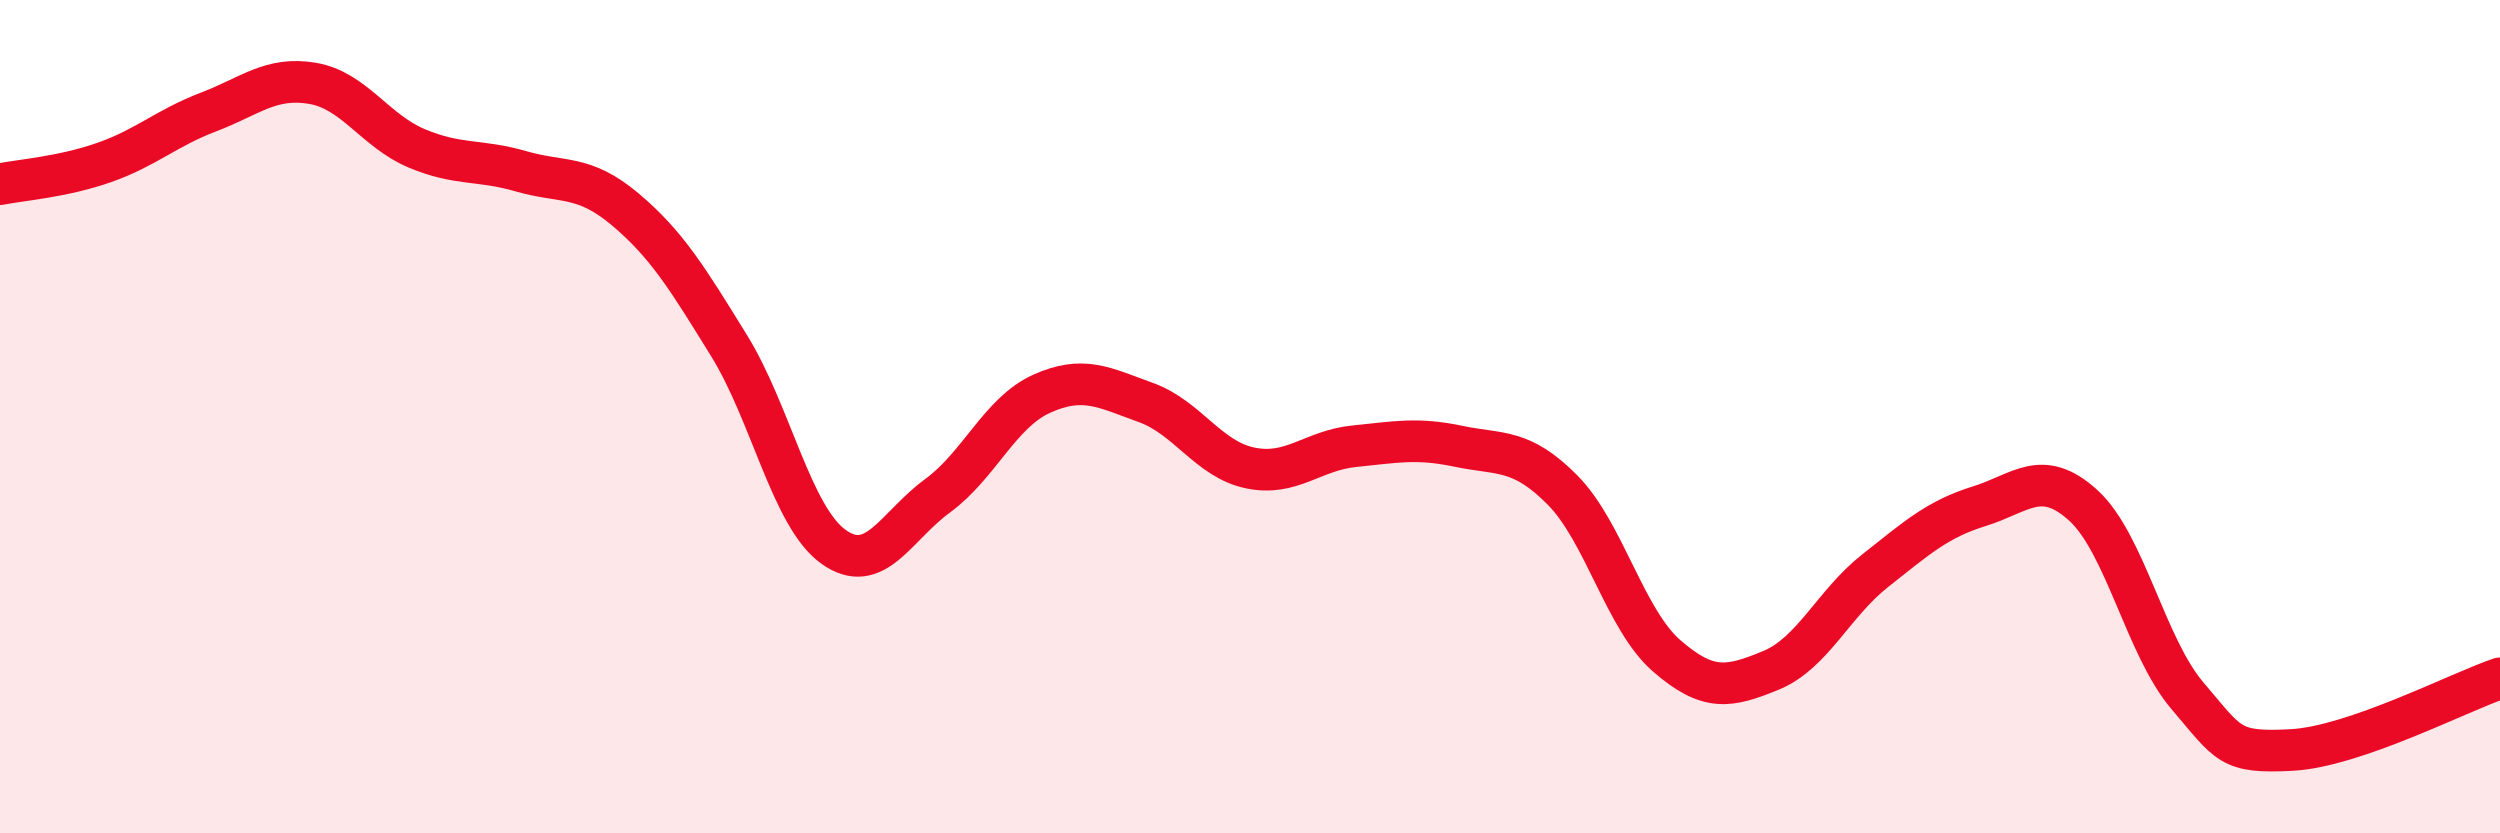 
    <svg width="60" height="20" viewBox="0 0 60 20" xmlns="http://www.w3.org/2000/svg">
      <path
        d="M 0,4.42 C 0.5,4.32 1.5,4.25 2.5,3.9 C 3.5,3.55 4,3.07 5,2.69 C 6,2.31 6.5,1.83 7.5,2 C 8.5,2.17 9,3.14 10,3.56 C 11,3.98 11.5,3.82 12.5,4.11 C 13.5,4.4 14,4.18 15,5.02 C 16,5.86 16.5,6.68 17.5,8.3 C 18.5,9.92 19,12.4 20,13.12 C 21,13.84 21.5,12.63 22.5,11.9 C 23.5,11.17 24,9.9 25,9.45 C 26,9 26.5,9.3 27.5,9.66 C 28.5,10.02 29,11.02 30,11.23 C 31,11.44 31.5,10.81 32.5,10.71 C 33.5,10.61 34,10.5 35,10.71 C 36,10.92 36.5,10.75 37.5,11.76 C 38.5,12.77 39,14.87 40,15.74 C 41,16.61 41.5,16.5 42.5,16.09 C 43.5,15.68 44,14.49 45,13.7 C 46,12.91 46.5,12.46 47.5,12.15 C 48.5,11.84 49,11.22 50,12.13 C 51,13.04 51.5,15.53 52.5,16.7 C 53.5,17.87 53.5,18.08 55,18 C 56.5,17.92 59,16.62 60,16.28L60 20L0 20Z"
        fill="#EB0A25"
        opacity="0.1"
        stroke-linecap="round"
        stroke-linejoin="round"
      />
      <path
        d="M 0,4.42 C 0.5,4.32 1.5,4.25 2.5,3.9 C 3.5,3.55 4,3.07 5,2.69 C 6,2.31 6.5,1.83 7.5,2 C 8.5,2.17 9,3.14 10,3.56 C 11,3.98 11.5,3.82 12.5,4.11 C 13.5,4.4 14,4.18 15,5.02 C 16,5.86 16.5,6.68 17.5,8.3 C 18.5,9.92 19,12.4 20,13.12 C 21,13.84 21.5,12.63 22.5,11.9 C 23.5,11.17 24,9.9 25,9.45 C 26,9 26.5,9.3 27.5,9.66 C 28.5,10.02 29,11.02 30,11.23 C 31,11.44 31.5,10.81 32.5,10.71 C 33.5,10.61 34,10.5 35,10.71 C 36,10.92 36.5,10.75 37.5,11.76 C 38.5,12.77 39,14.87 40,15.74 C 41,16.61 41.5,16.5 42.5,16.09 C 43.5,15.68 44,14.49 45,13.7 C 46,12.91 46.5,12.46 47.5,12.15 C 48.5,11.84 49,11.22 50,12.13 C 51,13.04 51.5,15.53 52.5,16.7 C 53.5,17.87 53.5,18.08 55,18 C 56.5,17.92 59,16.62 60,16.28"
        stroke="#EB0A25"
        stroke-width="1"
        fill="none"
        stroke-linecap="round"
        stroke-linejoin="round"
      />
    </svg>
  